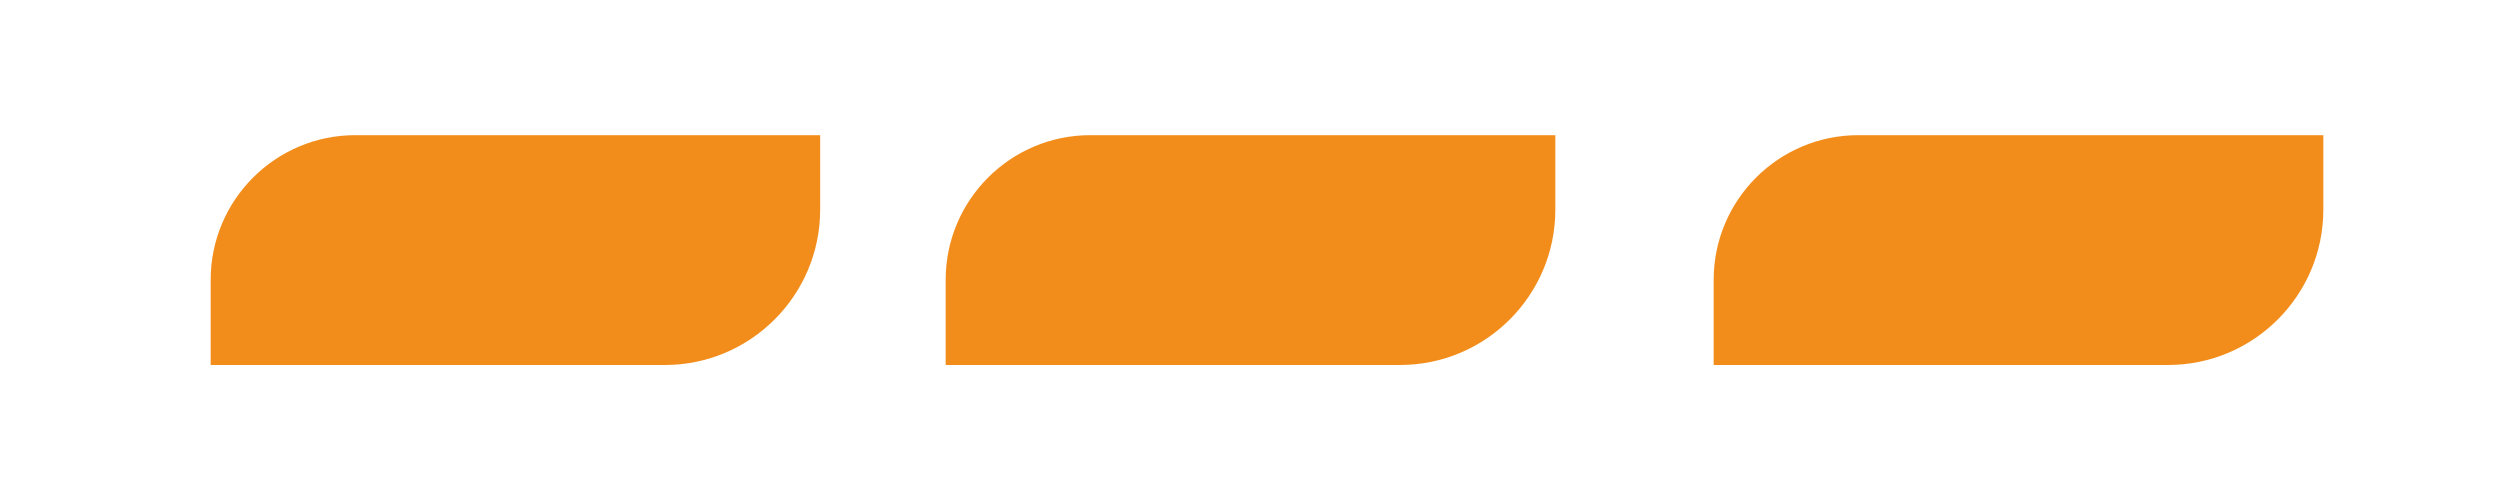 <svg xmlns="http://www.w3.org/2000/svg" id="Camada_1" data-name="Camada 1" viewBox="0 0 150 30"><defs><style>      .cls-1 {        fill: #f28d1b;        stroke-width: 0px;      }    </style></defs><path class="cls-1" d="M21.32,8.11h27.89v4.47c0,5.14-4.18,9.32-9.32,9.32H12.64v-5.11c0-4.79,3.89-8.68,8.68-8.68Z"></path><path class="cls-1" d="M65.43,8.11h27.89v4.47c0,5.14-4.18,9.32-9.32,9.32h-27.26v-5.11c0-4.79,3.89-8.68,8.68-8.68Z"></path><path class="cls-1" d="M111.51,8.11h27.89v4.47c0,5.14-4.18,9.32-9.32,9.32h-27.26v-5.11c0-4.79,3.89-8.68,8.68-8.68Z"></path></svg>